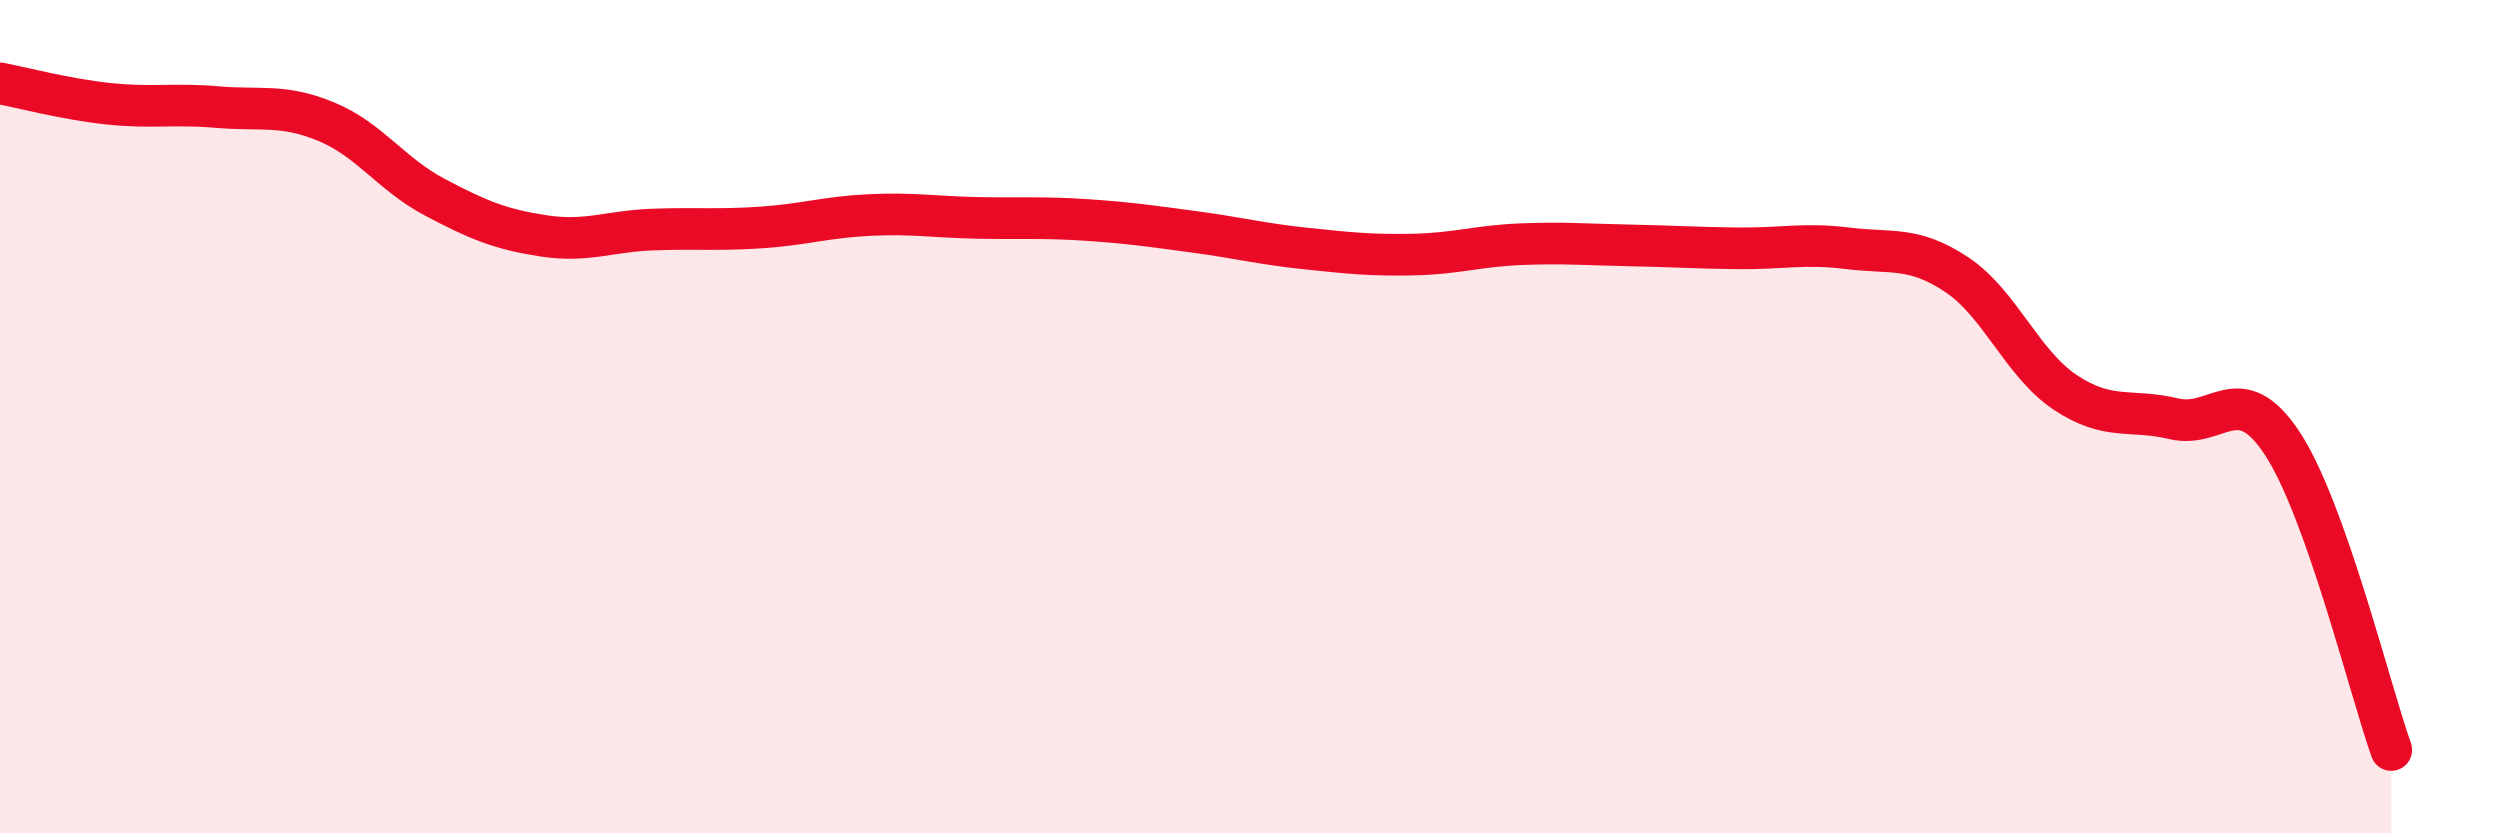 
    <svg width="60" height="20" viewBox="0 0 60 20" xmlns="http://www.w3.org/2000/svg">
      <path
        d="M 0,2 C 0.52,2.1 1.57,2.38 2.61,2.49 C 3.65,2.6 4.18,2.48 5.22,2.57 C 6.26,2.66 6.79,2.49 7.83,2.92 C 8.87,3.35 9.39,4.18 10.43,4.73 C 11.47,5.28 12,5.5 13.04,5.66 C 14.08,5.82 14.61,5.55 15.65,5.51 C 16.69,5.47 17.22,5.53 18.26,5.46 C 19.3,5.39 19.83,5.21 20.87,5.16 C 21.91,5.11 22.44,5.21 23.48,5.23 C 24.52,5.25 25.05,5.21 26.09,5.28 C 27.13,5.35 27.66,5.43 28.7,5.57 C 29.74,5.71 30.26,5.85 31.3,5.96 C 32.34,6.07 32.87,6.13 33.91,6.11 C 34.95,6.09 35.48,5.9 36.52,5.86 C 37.56,5.82 38.09,5.87 39.13,5.89 C 40.17,5.91 40.7,5.95 41.74,5.96 C 42.78,5.97 43.31,5.83 44.35,5.96 C 45.39,6.09 45.92,5.9 46.96,6.59 C 48,7.28 48.53,8.73 49.57,9.42 C 50.61,10.11 51.13,9.8 52.17,10.05 C 53.21,10.3 53.74,9.06 54.78,10.65 C 55.82,12.24 56.87,16.53 57.39,18L57.39 20L0 20Z"
        fill="#EB0A25"
        opacity="0.1"
        stroke-linecap="round"
        stroke-linejoin="round"
      />
      <path
        d="M 0,2 C 0.52,2.1 1.57,2.38 2.61,2.49 C 3.65,2.6 4.18,2.48 5.22,2.57 C 6.26,2.66 6.79,2.49 7.83,2.92 C 8.87,3.35 9.39,4.18 10.43,4.73 C 11.47,5.28 12,5.5 13.04,5.66 C 14.08,5.82 14.61,5.55 15.65,5.51 C 16.69,5.47 17.22,5.53 18.26,5.46 C 19.3,5.39 19.83,5.21 20.87,5.16 C 21.91,5.11 22.44,5.21 23.48,5.23 C 24.52,5.25 25.05,5.21 26.09,5.28 C 27.13,5.35 27.66,5.43 28.7,5.57 C 29.74,5.71 30.26,5.85 31.3,5.96 C 32.34,6.07 32.87,6.13 33.91,6.11 C 34.95,6.09 35.48,5.9 36.52,5.86 C 37.56,5.82 38.09,5.87 39.13,5.89 C 40.17,5.91 40.7,5.95 41.74,5.96 C 42.78,5.97 43.31,5.83 44.35,5.96 C 45.39,6.09 45.92,5.9 46.96,6.59 C 48,7.28 48.53,8.73 49.57,9.42 C 50.61,10.11 51.13,9.8 52.17,10.05 C 53.21,10.3 53.74,9.06 54.78,10.65 C 55.82,12.24 56.87,16.53 57.39,18"
        stroke="#EB0A25"
        stroke-width="1"
        fill="none"
        stroke-linecap="round"
        stroke-linejoin="round"
      />
    </svg>
  